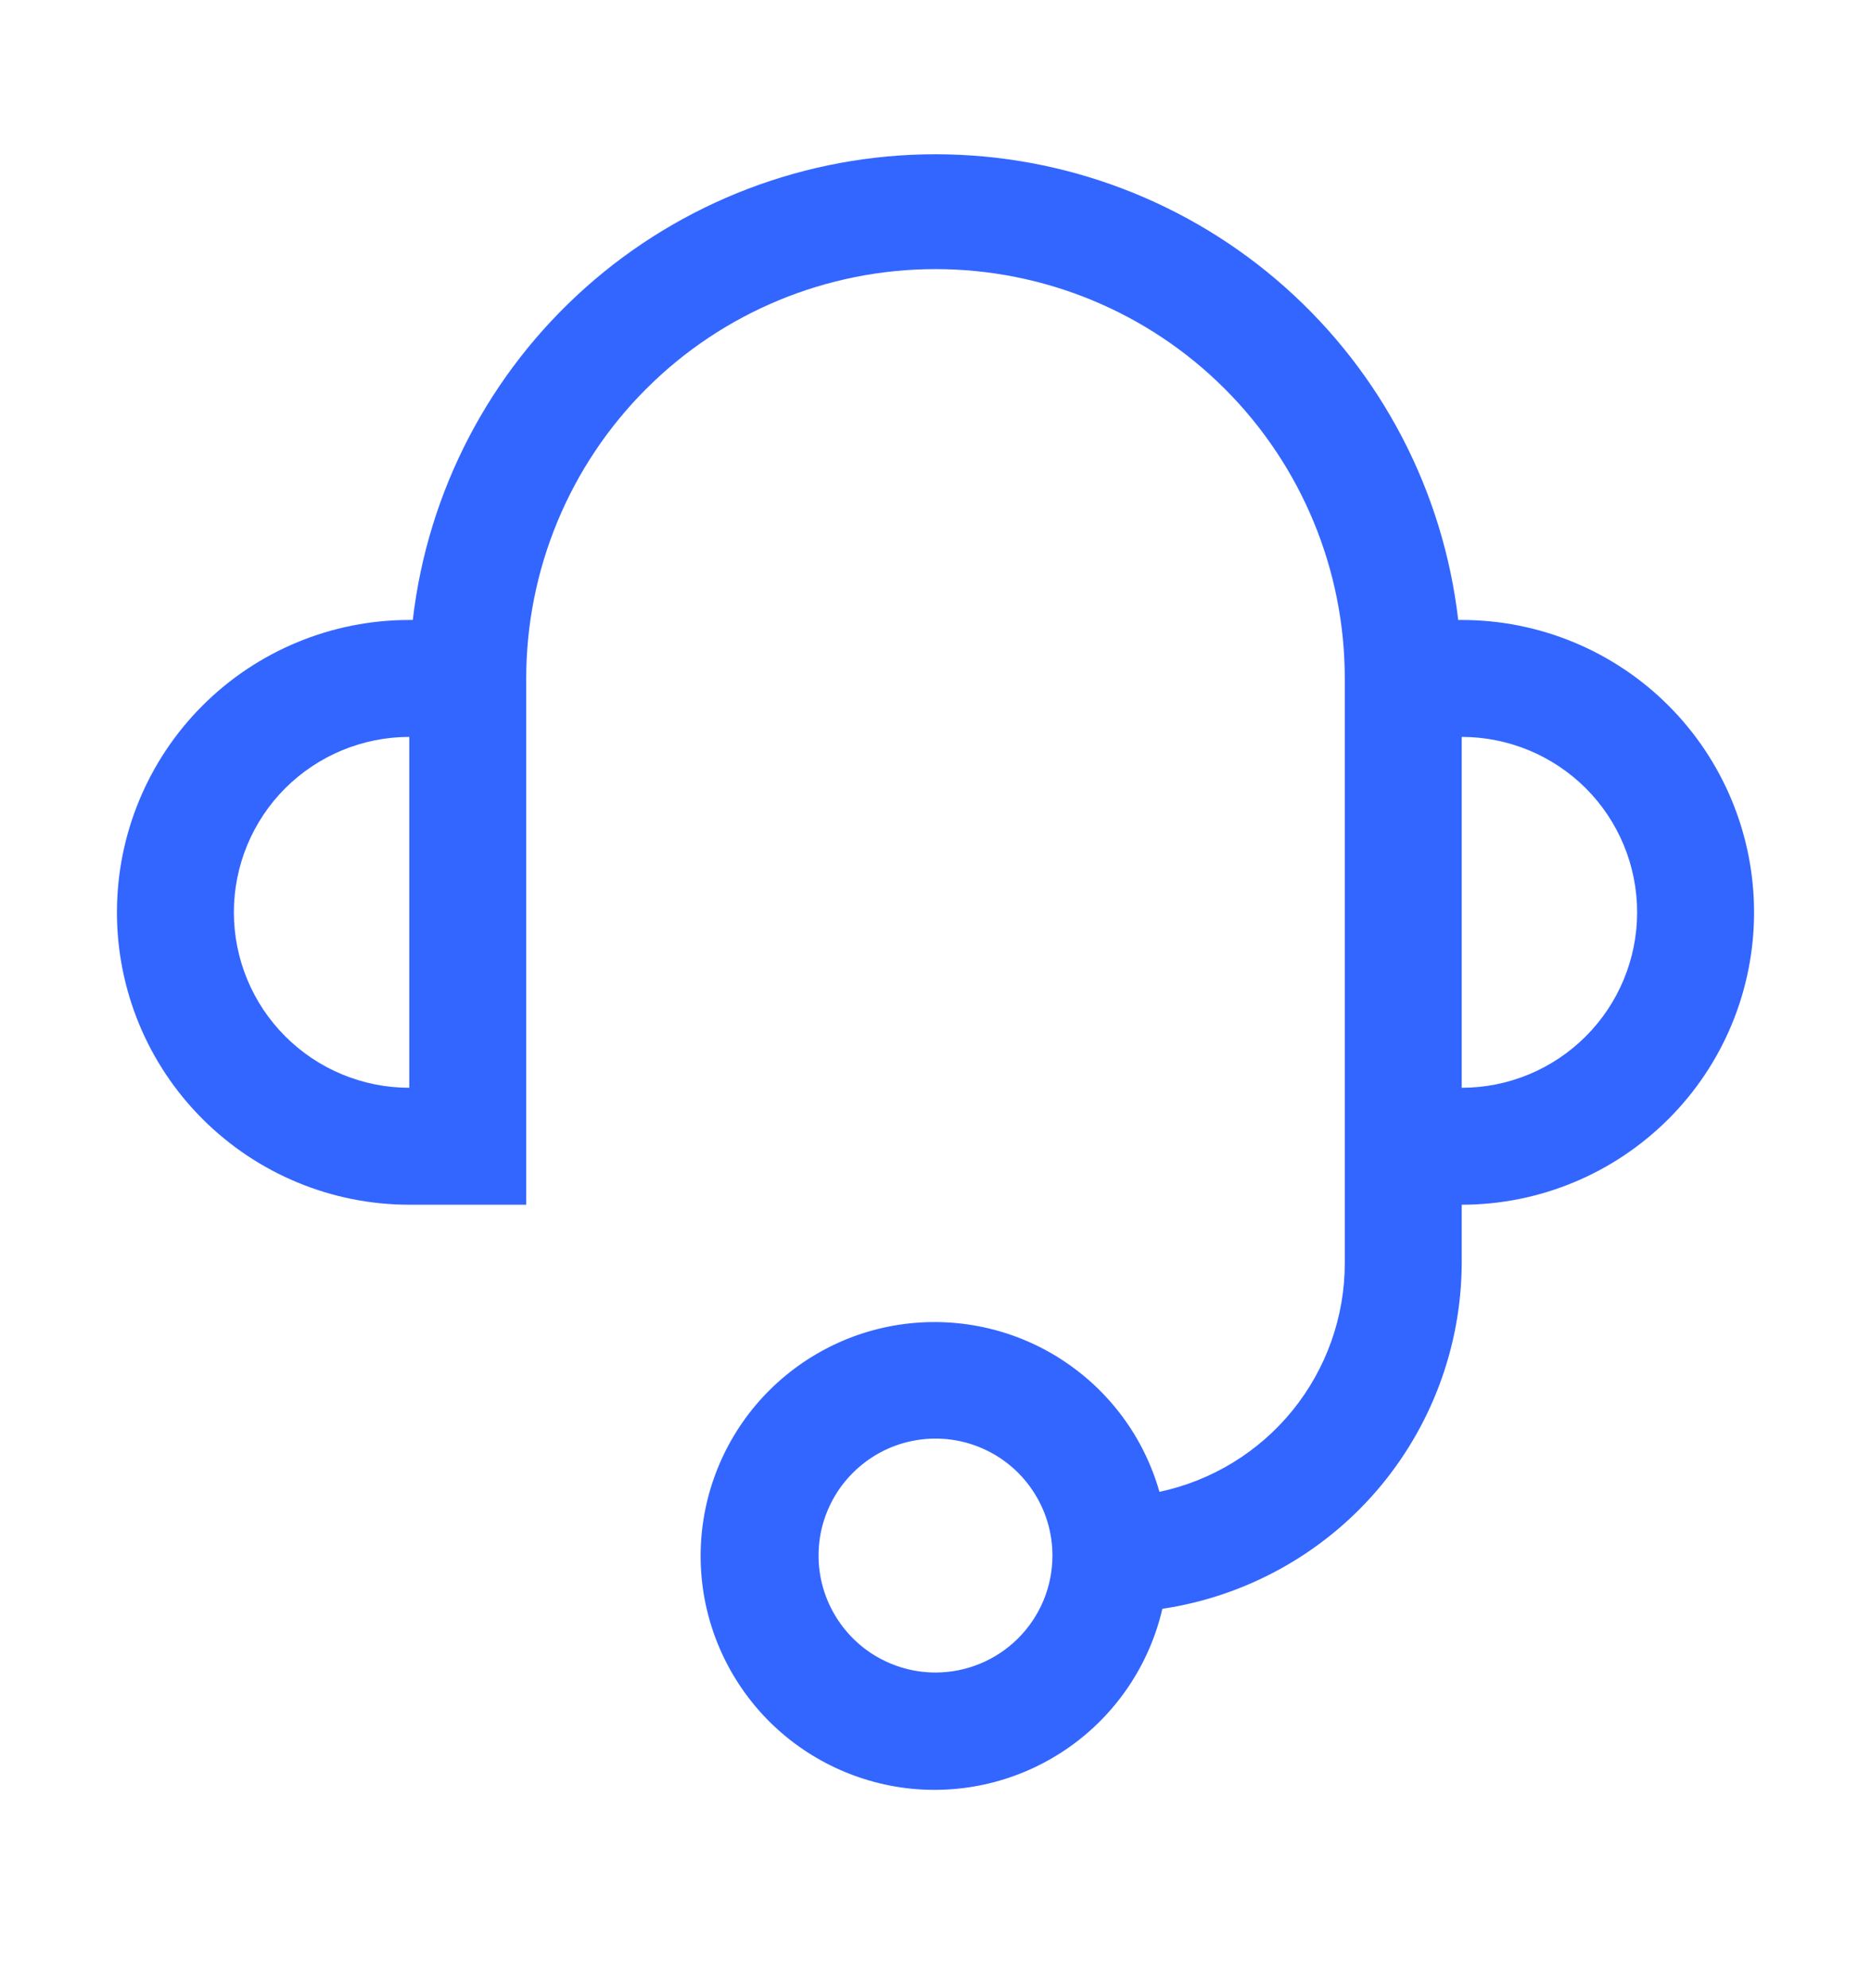 <svg xmlns="http://www.w3.org/2000/svg" width="16" height="17" viewBox="0 0 16 17" fill="none">
  <path d="M12.5 5.301H12.47C12.343 4.204 11.817 3.193 10.993 2.459C10.169 1.725 9.104 1.319 8 1.319C6.896 1.319 5.831 1.725 5.007 2.459C4.183 3.193 3.657 4.204 3.53 5.301H3.5C2.837 5.301 2.201 5.564 1.732 6.033C1.263 6.502 1 7.138 1 7.801C1 8.464 1.263 9.1 1.732 9.568C2.201 10.037 2.837 10.301 3.5 10.301H4.5V5.801C4.5 4.872 4.869 3.982 5.525 3.326C6.181 2.669 7.072 2.301 8 2.301C8.928 2.301 9.819 2.669 10.475 3.326C11.131 3.982 11.5 4.872 11.5 5.801V10.801C11.5 11.259 11.342 11.703 11.054 12.059C10.765 12.415 10.363 12.661 9.915 12.756C9.782 12.287 9.482 11.884 9.072 11.621C8.663 11.358 8.171 11.254 7.69 11.327C7.209 11.4 6.771 11.647 6.458 12.02C6.146 12.393 5.98 12.867 5.992 13.354C6.004 13.841 6.194 14.306 6.524 14.663C6.855 15.02 7.305 15.244 7.789 15.294C8.274 15.343 8.759 15.214 9.155 14.931C9.551 14.648 9.83 14.23 9.94 13.756C10.649 13.65 11.298 13.294 11.768 12.752C12.237 12.21 12.497 11.518 12.5 10.801V10.301C13.163 10.301 13.799 10.037 14.268 9.568C14.737 9.1 15 8.464 15 7.801C15 7.138 14.737 6.502 14.268 6.033C13.799 5.564 13.163 5.301 12.5 5.301ZM2 7.801C2 7.403 2.158 7.021 2.439 6.74C2.721 6.459 3.102 6.301 3.5 6.301V9.301C3.102 9.301 2.721 9.143 2.439 8.861C2.158 8.58 2 8.198 2 7.801ZM8 14.301C7.802 14.301 7.609 14.242 7.444 14.132C7.28 14.022 7.152 13.866 7.076 13.683C7 13.501 6.981 13.3 7.019 13.105C7.058 12.912 7.153 12.733 7.293 12.594C7.433 12.454 7.611 12.358 7.805 12.32C7.999 12.281 8.2 12.301 8.383 12.377C8.565 12.452 8.722 12.581 8.831 12.745C8.941 12.909 9 13.103 9 13.301C9 13.566 8.895 13.82 8.707 14.008C8.52 14.195 8.265 14.301 8 14.301ZM12.5 9.301V6.301C12.898 6.301 13.279 6.459 13.561 6.74C13.842 7.021 14 7.403 14 7.801C14 8.198 13.842 8.58 13.561 8.861C13.279 9.143 12.898 9.301 12.5 9.301Z" fill="#3366FF"/>
</svg>